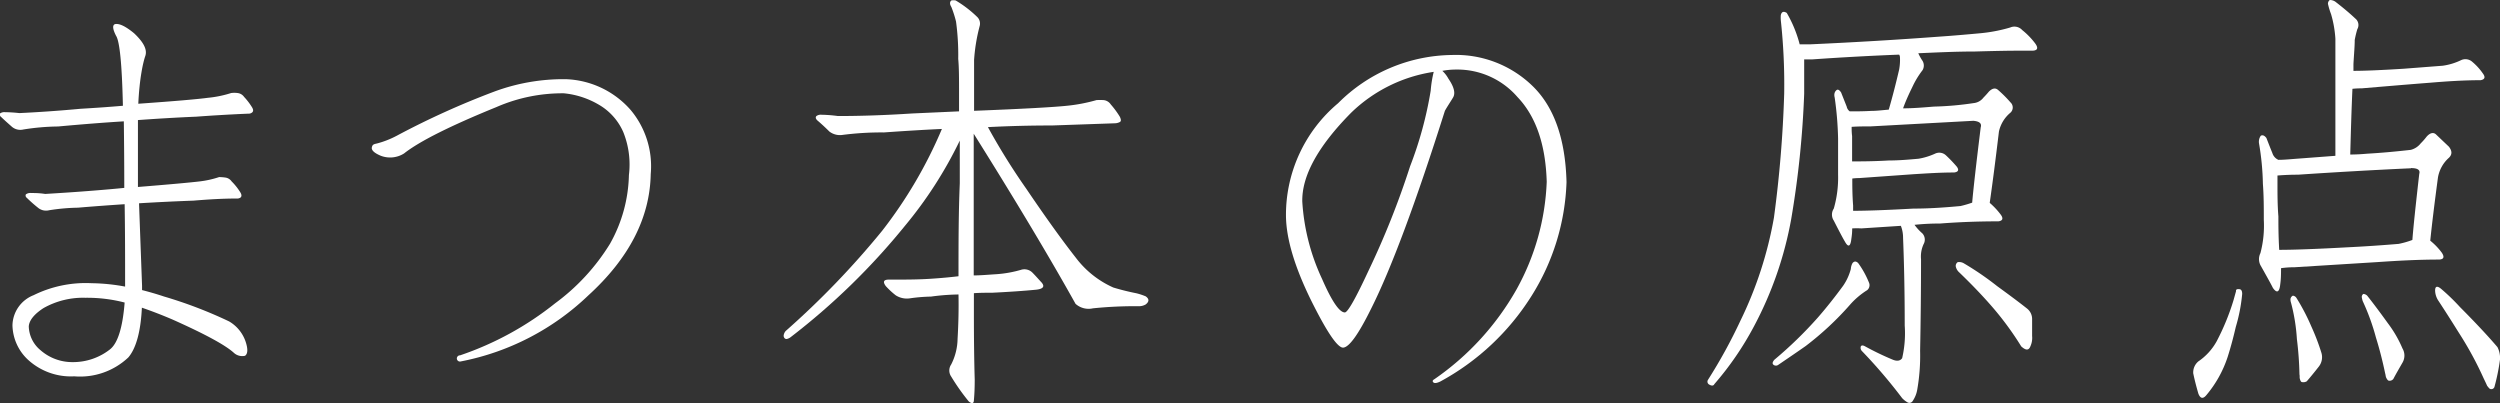 <svg xmlns="http://www.w3.org/2000/svg" viewBox="0 0 272.77 43.97"><rect x="0" y="0" width="272.77" height="43.97" fill="#333333" stroke="none"/><defs><style>.cls-1{fill:#fff;}</style></defs><title>tit1</title><g id="レイヤー_2" data-name="レイヤー 2"><g id="レイヤー_1-2" data-name="レイヤー 1"><path class="cls-1" d="M15.17,22.18q.15,4.13.33,9v.47c.75.19,1.55.42,2.39.7A48.07,48.07,0,0,1,25,35.07a4.07,4.07,0,0,1,1.87,2.44c.19.68.14,1.12-.14,1.31a1.35,1.35,0,0,1-1.22-.33q-1.39-1.26-6.65-3.61c-1.16-.5-2.28-.93-3.38-1.31C15.36,36.13,14.86,38,14,39a7.67,7.67,0,0,1-5.9,2.06A6.91,6.91,0,0,1,3,39.2a5.28,5.28,0,0,1-1.64-3.71,3.61,3.61,0,0,1,2.3-3.28A12.84,12.84,0,0,1,10,30.9a21.12,21.12,0,0,1,3.65.37V31c0-2.81,0-5.72-.05-8.72-1.5.1-3.2.22-5.1.38a22.07,22.07,0,0,0-3.14.28,1.37,1.37,0,0,1-1.22-.28,15.7,15.7,0,0,1-1.22-1.08.3.3,0,0,1-.1-.37.8.8,0,0,1,.57-.15c.37,0,.89,0,1.54.1,1.69-.1,3.52-.22,5.49-.38,1.12-.09,2.17-.18,3.14-.28q0-3.51-.05-7.26-3,.18-7.17.56a25.62,25.62,0,0,0-3.8.33,1.42,1.42,0,0,1-1.22-.28C.88,13.46.47,13.1.12,12.76A.32.32,0,0,1,0,12.38a.82.82,0,0,1,.56-.14,15.23,15.23,0,0,1,1.55.1c2.09-.1,4.31-.25,6.66-.47,1.72-.1,3.26-.21,4.64-.33q-.15-6.75-.75-7.64c-.38-.75-.41-1.17-.1-1.27.47-.09,1.16.25,2.07,1,1.06,1,1.46,1.8,1.22,2.49s-.63,2.42-.76,5.2q5.91-.42,7.6-.65a12,12,0,0,0,2.53-.52,2.73,2.73,0,0,1,.7,0,1,1,0,0,1,.71.42,7.05,7.05,0,0,1,.89,1.17c.12.22.14.39,0,.52a.57.57,0,0,1-.42.14q-3,.13-5.67.33c-2.16.09-4.28.22-6.38.37V20.4c3.5-.28,5.76-.49,6.76-.61a10.56,10.56,0,0,0,2.1-.47,5.73,5.73,0,0,1,.66.05,1,1,0,0,1,.7.42A6.55,6.55,0,0,1,26.23,21c.13.22.15.39.05.52a.57.57,0,0,1-.42.14c-1.69,0-3.27.11-4.74.23Q18.12,22,15.17,22.18ZM12,38.12q1.27-1,1.6-5.11a16.25,16.25,0,0,0-4.27-.52,8.77,8.77,0,0,0-4.59,1.13c-1,.65-1.56,1.33-1.6,2a3.49,3.49,0,0,0,1.27,2.58,5.26,5.26,0,0,0,3.52,1.31A6.52,6.52,0,0,0,12,38.12Z"/><path class="cls-1" d="M41.11,15.66a10,10,0,0,0,2.16-.84A89.6,89.6,0,0,1,53.91,10a21.7,21.7,0,0,1,7.83-1.36A9.85,9.85,0,0,1,68.81,12,9.56,9.56,0,0,1,71,19q-.14,7.17-6.84,13.26A27.7,27.7,0,0,1,50.3,39.43a.34.34,0,1,1-.1-.66A34.13,34.13,0,0,0,60.56,33.1a23,23,0,0,0,6-6.51,15.94,15.94,0,0,0,2.06-7.5A9.44,9.44,0,0,0,68,14.4a6.43,6.43,0,0,0-2.39-2.81,9.29,9.29,0,0,0-4.08-1.41,18,18,0,0,0-7.36,1.5q-7.59,3.09-10.08,5.06a2.84,2.84,0,0,1-2.58.24c-.65-.28-1-.58-.94-.89S40.77,15.73,41.11,15.66Z"/><path class="cls-1" d="M117.35,33.15q-4.23-7.59-11.11-18.56v6.46q0,3,0,9c.75,0,1.61-.08,2.58-.14a12.74,12.74,0,0,0,2.58-.47,1.23,1.23,0,0,1,1.22.28c.31.31.62.66.93,1,.5.5.33.8-.51.89-1.35.13-2.94.24-4.78.33-.66,0-1.33,0-2,.05v2.2q0,4.22.09,7.22,0,1.31-.09,2.25c0,.37-.22.42-.56.14a23,23,0,0,1-1.92-2.72,1.16,1.16,0,0,1,0-1.31,6.35,6.35,0,0,0,.7-2.81c.1-1.69.13-3.3.1-4.83a24.2,24.2,0,0,0-3,.23,18.67,18.67,0,0,0-2.3.19,2.25,2.25,0,0,1-1.55-.33,8.63,8.63,0,0,1-1.08-1c-.37-.5-.23-.74.43-.71,1.53,0,3,0,4.4-.09s2.35-.19,3.1-.28c0-3.47,0-6.85.14-10.13V15.34a45.31,45.31,0,0,1-6,9.32,74.28,74.28,0,0,1-12.42,12.1,1.08,1.08,0,0,1-.47.23q-.27,0-.33-.33a.88.88,0,0,1,.24-.56A92.34,92.34,0,0,0,96.25,25.18a49.17,49.17,0,0,0,6.52-11.11q-2.82.13-6.33.38a33,33,0,0,0-4.59.28,1.9,1.9,0,0,1-1.36-.38c-.47-.47-.91-.87-1.32-1.22-.18-.18-.21-.34-.09-.47a.82.82,0,0,1,.56-.14,14.84,14.84,0,0,1,1.78.14q3.81,0,8.11-.28l5.11-.23c0-.66,0-1.3,0-1.92,0-1.6,0-2.86-.09-3.8a27.14,27.14,0,0,0-.24-4.08,12,12,0,0,0-.51-1.59c-.19-.31-.19-.55,0-.71a1.19,1.19,0,0,1,.47,0,12.46,12.46,0,0,1,2.34,1.79,1,1,0,0,1,.28,1,19.45,19.45,0,0,0-.61,3.7c0,1.07,0,2.58,0,4.55v1c5.35-.21,8.75-.4,10.22-.56a18.2,18.2,0,0,0,3.14-.61,7.24,7.24,0,0,1,.75,0,1.06,1.06,0,0,1,.8.47,9.56,9.56,0,0,1,1,1.36c.13.28.15.47,0,.56a1.23,1.23,0,0,1-.51.14l-6.89.24c-2.38,0-4.72.06-7,.18A71.75,71.75,0,0,0,112,20.63q3.15,4.65,5.39,7.5a10.44,10.44,0,0,0,4.08,3.24A26,26,0,0,0,124,32a7.15,7.15,0,0,1,1,.33c.4.28.4.58,0,.89a1.44,1.44,0,0,1-.75.19,45,45,0,0,0-5,.23A2.13,2.13,0,0,1,117.35,33.15Z"/><path class="cls-1" d="M146.54,37.93q-.93,0-3.51-5.2-2.67-5.44-2.72-9.14A15.9,15.9,0,0,1,146,11.26,17.82,17.82,0,0,1,158.4,6a12,12,0,0,1,8.81,3.38q3.53,3.42,3.71,10.5a24.85,24.85,0,0,1-3.85,12.46,26.88,26.88,0,0,1-9.93,9.29q-.57.27-.75.09t.09-.33a29.54,29.54,0,0,0,9-9.84,26.21,26.21,0,0,0,3.28-11.72q-.18-6.09-3.19-9.24a8.67,8.67,0,0,0-6.7-3,8,8,0,0,0-1.5.14,3.3,3.3,0,0,1,.66.85c.62.9.79,1.59.51,2.06s-.61.95-.89,1.45q-4.78,15.09-8.06,21.61C148.21,36.49,147.2,37.9,146.54,37.93Zm7.31-19.78A41.29,41.29,0,0,0,156.1,9.9a12.69,12.69,0,0,1,.33-2.06,16.44,16.44,0,0,0-9,4.45Q142,17.78,142.09,22a23.19,23.19,0,0,0,2.16,8.44q1.59,3.64,2.48,3.65.47,0,2.58-4.54A91.18,91.18,0,0,0,153.85,18.15Z"/><path class="cls-1" d="M197.44,4.84q7.32-.33,14.25-.85c1.34-.09,2.83-.22,4.45-.37A17.07,17.07,0,0,0,219.33,3a1.15,1.15,0,0,1,1.31.28,8.2,8.2,0,0,1,1.41,1.45c.41.56.25.83-.47.8h-1.41q-1.54,0-4.68.09c-2.07,0-4.13.1-6.19.19a5.54,5.54,0,0,0,.47.84,1,1,0,0,1,0,1,9.56,9.56,0,0,0-1.13,1.87c-.37.75-.72,1.52-1,2.3,1.13,0,2.25-.1,3.38-.19a34.1,34.1,0,0,0,4.31-.38,1.53,1.53,0,0,0,1.08-.6A9.79,9.79,0,0,0,217,10c.38-.38.71-.44,1-.19a13.43,13.43,0,0,1,1.36,1.36.76.76,0,0,1,0,1.12,3.7,3.7,0,0,0-1.26,2.06q-.57,4.78-1,7.74l0,.05a7.91,7.91,0,0,1,1.22,1.31c.28.4.18.64-.28.7q-3.28,0-6.38.24a25.31,25.31,0,0,0-2.77.14,5.27,5.27,0,0,0,.85.93,1,1,0,0,1,.14,1.18,3.21,3.21,0,0,0-.28,1.64q0,4.92-.1,10a21.55,21.55,0,0,1-.32,4.27,3.12,3.12,0,0,1-.47,1.17.42.42,0,0,1-.57.19,2.54,2.54,0,0,1-.6-.47,56.55,56.55,0,0,0-4.41-5.16.5.5,0,0,1-.09-.51q.13-.15.42,0a30.89,30.89,0,0,0,3,1.45c.5.22.86.17,1.08-.14a12,12,0,0,0,.28-3.56q0-5.12-.18-9.57a3.55,3.55,0,0,0-.24-1.31l-4.31.28a9.46,9.46,0,0,0-1,0,7,7,0,0,1-.09,1.12c-.09.85-.33,1-.7.33-.19-.31-.6-1.08-1.22-2.3a1.18,1.18,0,0,1,0-1.31,12.16,12.16,0,0,0,.47-3.7V15.1a36.58,36.58,0,0,0-.37-4.45c-.1-.38,0-.64.18-.8s.36,0,.52.24l.61,1.54a.86.86,0,0,0,.33.52c.68,0,1.47,0,2.34-.05.59,0,1.23-.08,1.92-.14.41-1.41.78-2.86,1.13-4.36a5.79,5.79,0,0,0,.09-1.36.51.51,0,0,0-.09-.28q-4.78.19-9.47.52h-.89q0,1.46,0,3.75a103.72,103.72,0,0,1-1.41,13.64,39.82,39.82,0,0,1-4.08,11.76,33.59,33.59,0,0,1-4.31,6.28c-.09.19-.28.21-.56.05a.36.36,0,0,1-.14-.51A56.38,56.38,0,0,0,189.89,35a42.29,42.29,0,0,0,3.66-11.25,130.31,130.31,0,0,0,1.12-13.54,65.14,65.14,0,0,0-.37-8,3.53,3.53,0,0,1,0-.56c.09-.38.31-.45.65-.24a13.52,13.52,0,0,1,1.41,3.43Zm3.66,26.34a5.82,5.82,0,0,0,.84-1.83,1.47,1.47,0,0,1,.19-.65c.19-.22.39-.21.61,0a9.91,9.91,0,0,1,1.17,2.11.7.7,0,0,1-.19.85,8.51,8.51,0,0,0-1.87,1.59,33.09,33.09,0,0,1-4.83,4.5c-.94.66-1.94,1.34-3,2.06a.42.42,0,0,1-.56-.05c-.1-.12-.05-.29.14-.51a44.09,44.09,0,0,0,4.73-4.59C199.36,33.48,200.28,32.3,201.1,31.18Zm14.2-18-11.2.61c-.69,0-1.38,0-2.07.05,0,.28,0,.61.05,1v2.77c.94,0,2.28,0,4-.1,1.06,0,2.14-.09,3.24-.19a7.2,7.2,0,0,0,1.82-.56,1.06,1.06,0,0,1,1.18.19,15.15,15.15,0,0,1,1.17,1.22c.28.37.19.59-.28.65-1.53,0-3,.1-4.46.19l-5.9.42a5.54,5.54,0,0,0-.75.05c0,.78,0,1.77.09,2.95V23q2.25,0,6.56-.24c1.72,0,3.44-.12,5.16-.28a11.85,11.85,0,0,0,1.27-.37c.12-1.41.43-4.14.93-8.21C216.24,13.48,216,13.24,215.3,13.18ZM213.61,28.6a1.05,1.05,0,0,1,.61.1,32.51,32.51,0,0,1,3.7,2.53q2.12,1.54,3.24,2.43a1.45,1.45,0,0,1,.56,1.13v1.87a2.21,2.21,0,0,1-.19,1.13c-.18.47-.51.45-1,0a33.48,33.48,0,0,0-3-4.12q-1.6-1.87-3.75-3.94a1.19,1.19,0,0,1-.38-.61A.48.48,0,0,1,213.61,28.6Z"/><path class="cls-1" d="M244.31,31.55c.22,0,.33.18.33.52a18.31,18.31,0,0,1-.7,3.61c-.28,1.22-.58,2.31-.89,3.28a12.51,12.51,0,0,1-2.3,4.13c-.37.46-.67.42-.89-.14-.22-.75-.41-1.49-.56-2.21a1.57,1.57,0,0,1,.56-1.31,6.37,6.37,0,0,0,2-2.2,25.6,25.6,0,0,0,1.83-4.46l.28-1C243.94,31.6,244.06,31.52,244.31,31.55ZM254.81,17V6.57c0-.87,0-1.66,0-2.34a12.23,12.23,0,0,0-.47-2.68A8.32,8.32,0,0,1,254,.43.49.49,0,0,1,254.2,0a1.07,1.07,0,0,1,.61.19c.88.68,1.6,1.29,2.16,1.82a.91.91,0,0,1,.23,1.18,11.43,11.43,0,0,0-.28,1.17c0,.68-.08,1.56-.14,2.62,0,.19,0,.44,0,.75,1.25,0,3.07-.08,5.48-.23l4.27-.33a6.74,6.74,0,0,0,2-.61,1.12,1.12,0,0,1,1.22.19A6.32,6.32,0,0,1,270.89,8c.31.41.24.66-.23.75-1.91,0-3.77.13-5.58.28-2.44.19-4.91.4-7.41.61a9.25,9.25,0,0,0-1,.05c-.1,2.19-.17,4.58-.24,7.17q.85,0,1.83-.09c1.6-.09,3.19-.24,4.78-.42a2,2,0,0,0,1.08-.71,6.94,6.94,0,0,0,.66-.75c.37-.4.72-.48,1-.23L267.19,16c.37.47.37.87,0,1.22A3.72,3.72,0,0,0,266,19.37q-.57,4.26-.84,6.89a7.13,7.13,0,0,1,1.26,1.31c.31.47.22.72-.28.75-2.34,0-4.61.13-6.8.28l-9,.56a10,10,0,0,0-1.46.1c0,.56,0,1.15-.09,1.78-.09.84-.36,1-.8.37-.18-.37-.64-1.2-1.36-2.48a1.46,1.46,0,0,1,0-1.31A11.72,11.72,0,0,0,247,24c0-1.31,0-2.62-.1-3.94a28.9,28.9,0,0,0-.42-4.4,1.14,1.14,0,0,1,.19-.85c.22-.12.42,0,.61.24.22.56.43,1.11.65,1.64a1.19,1.19,0,0,0,.66.75c.66,0,1.41-.08,2.25-.14Zm8.25,1.36q-5.9.27-12.32.7-1.12,0-2.25.09c0,.19,0,.44,0,.75,0,1.25,0,2.49.1,3.71,0,.87,0,2.09.09,3.65q2.43,0,7.5-.28c1.87-.09,3.72-.22,5.53-.37a9.4,9.4,0,0,0,1.5-.43c.09-1.21.34-3.62.75-7.21C264.09,18.54,263.78,18.34,263.06,18.34ZM250.17,32.26a.53.53,0,0,1,.38.23,22.69,22.69,0,0,1,1.64,3.14,23.92,23.92,0,0,1,1.08,2.82A1.66,1.66,0,0,1,253,40c-.47.6-.9,1.13-1.31,1.6a.71.71,0,0,1-.52.09c-.09,0-.17-.11-.23-.33s0-.26-.05-.51a36.88,36.88,0,0,0-.28-3.85,20.05,20.05,0,0,0-.65-4,1,1,0,0,1-.05-.38A.48.48,0,0,1,250.17,32.26Zm7.69-.19a.66.66,0,0,1,.42.19q1,1.26,2.25,3a12.9,12.9,0,0,1,1.6,2.76,1.53,1.53,0,0,1,0,1.55c-.38.66-.72,1.25-1,1.78a.52.52,0,0,1-.46.19c-.1,0-.19-.09-.29-.28s-.07-.27-.14-.52c-.28-1.34-.61-2.64-1-3.89a24.1,24.1,0,0,0-1.45-4,3.3,3.3,0,0,1-.1-.42A.39.39,0,0,1,257.86,32.07Zm7.83-.37c0-.47.22-.54.65-.19a22.94,22.94,0,0,1,2.07,2q2.52,2.53,4.08,4.36a2.58,2.58,0,0,1,.28,1.36,22.39,22.39,0,0,1-.61,3,.36.36,0,0,1-.52.18,2.41,2.41,0,0,1-.28-.33c-.09-.21-.22-.48-.37-.79a38,38,0,0,0-2.72-5c-.88-1.41-1.63-2.58-2.25-3.52A2.11,2.11,0,0,1,265.69,31.7Z"/></g></g></svg>